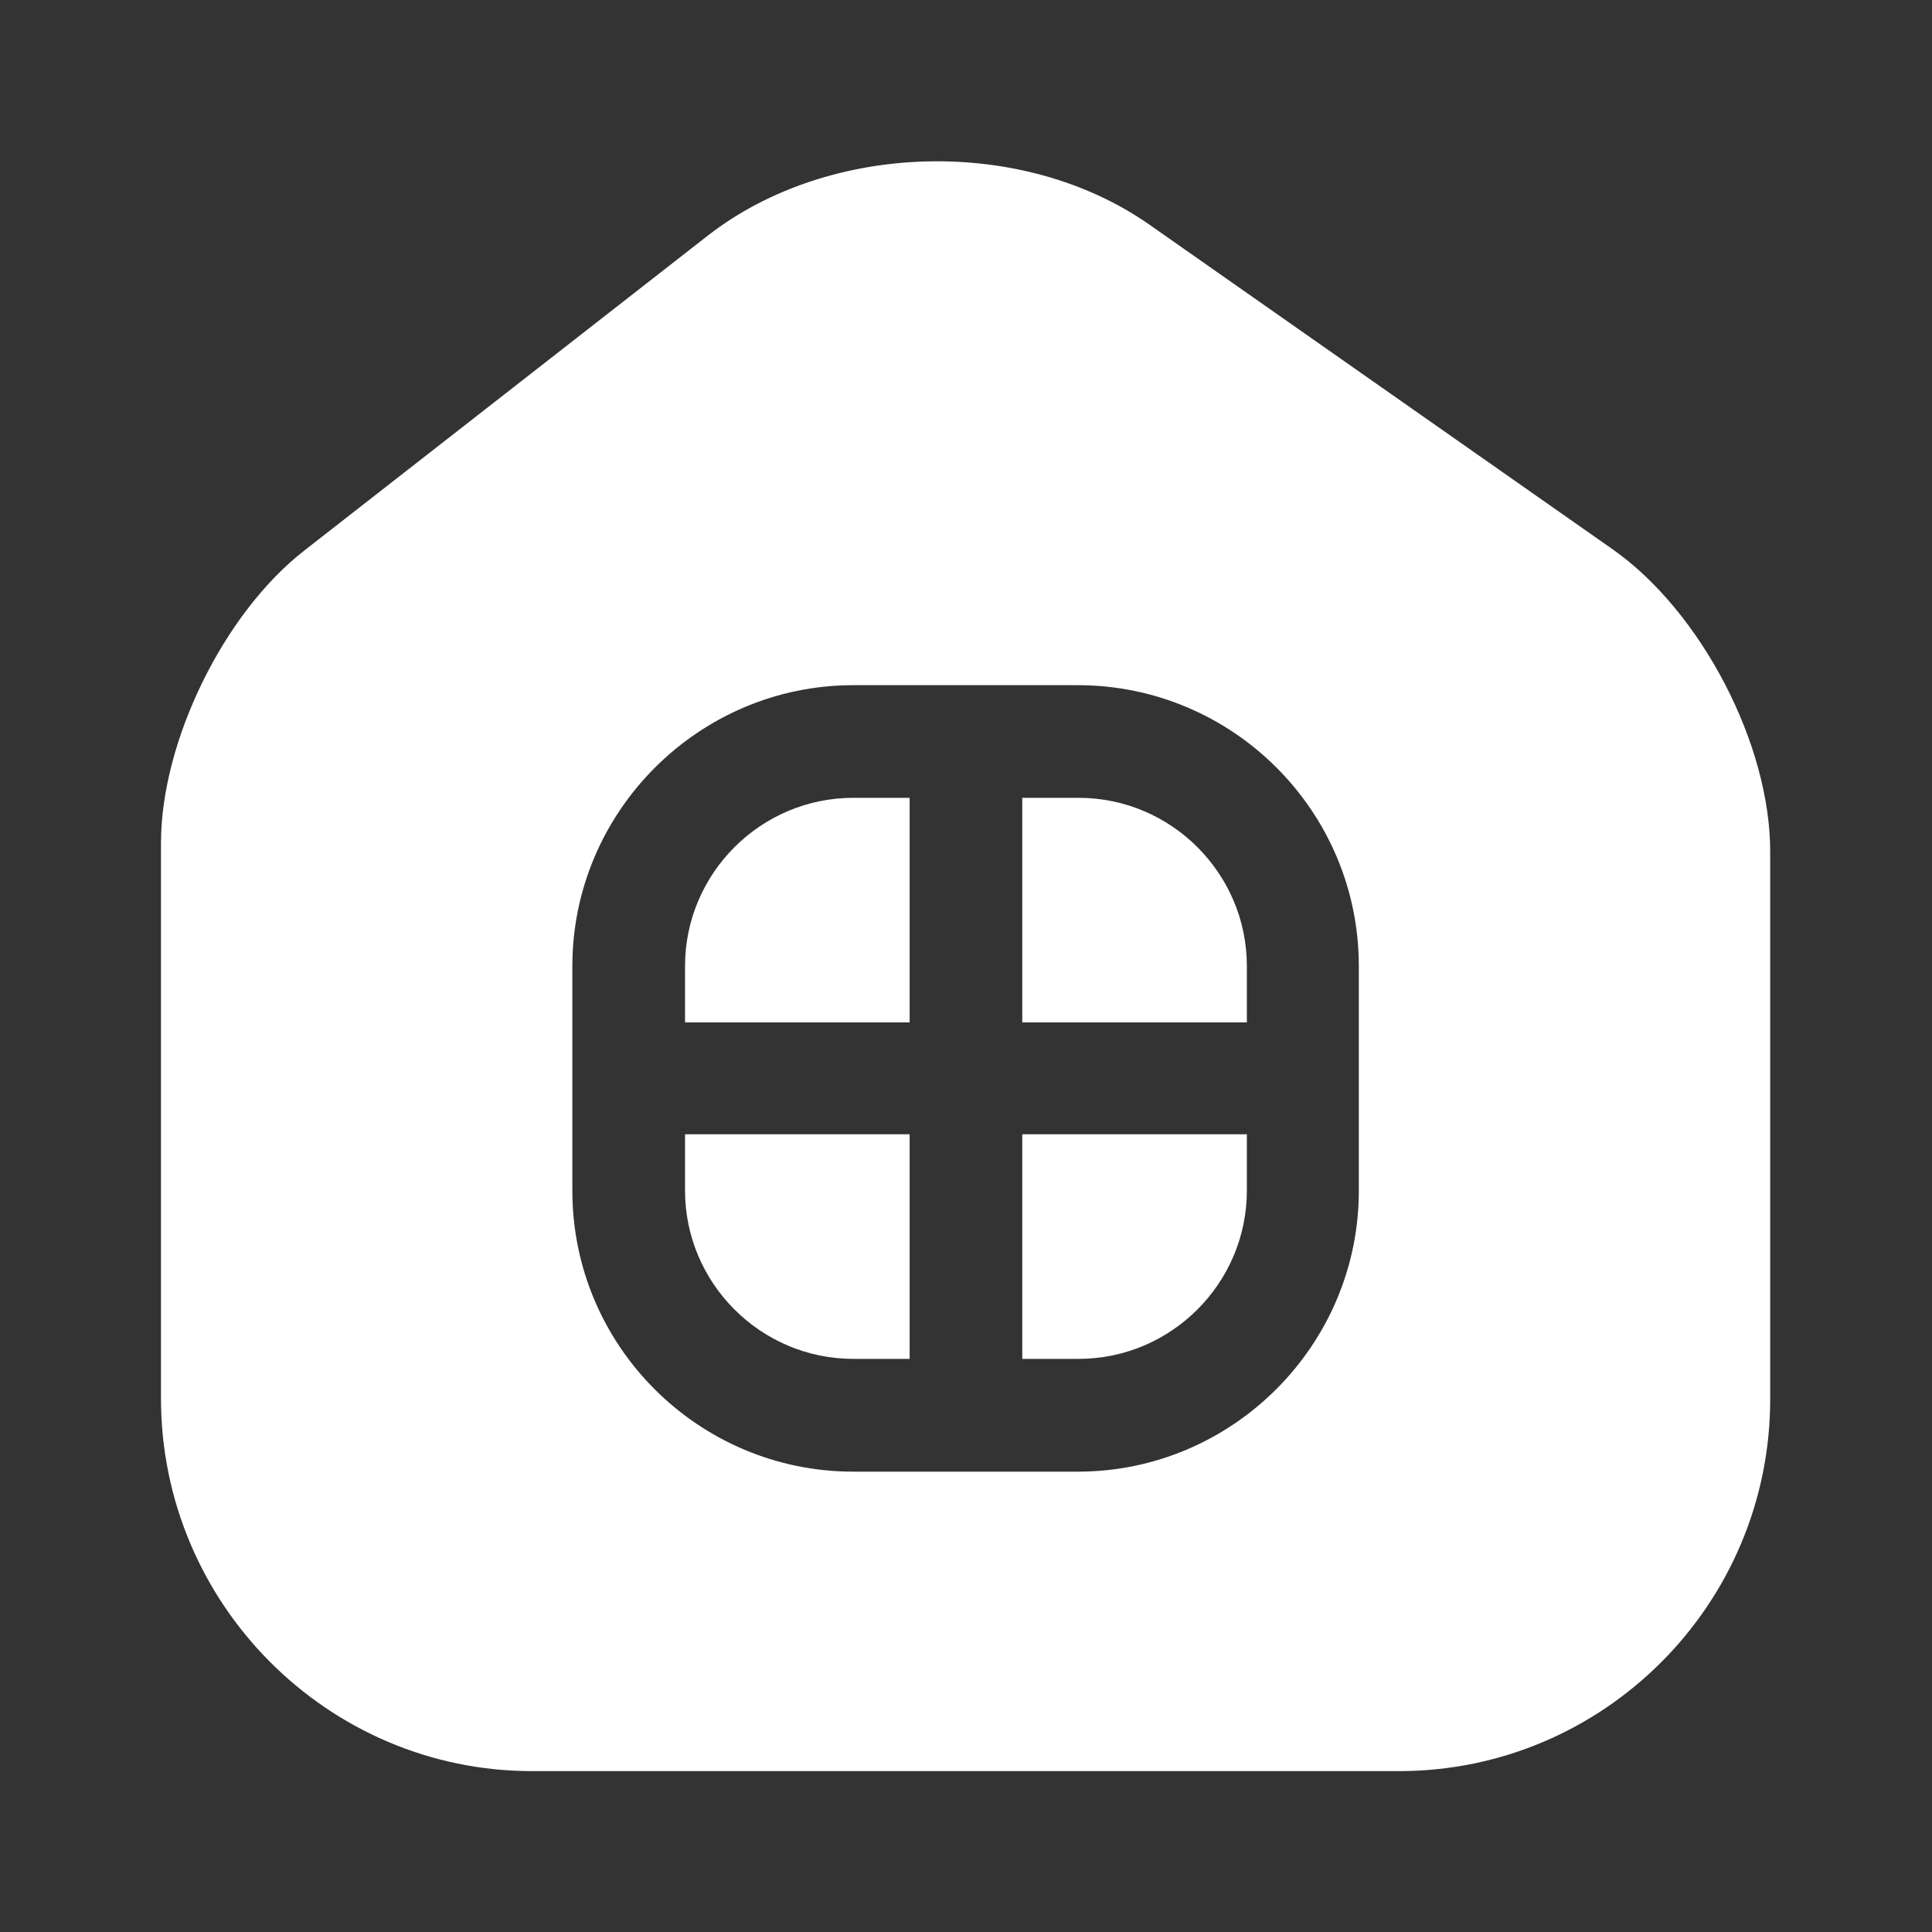 <svg width="40" height="40" viewBox="0 0 40 40" fill="none" xmlns="http://www.w3.org/2000/svg">
<rect x="0" y="0" width="40" height="40" fill="#333333" stroke="none"/>
<path d="M21.165 28.134H22.332C24.248 28.134 25.815 26.567 25.815 24.65V23.484H21.165V28.134ZM14.183 24.65C14.183 26.567 15.749 28.134 17.666 28.134H18.833V23.484H14.183V24.65ZM14.183 20.001V21.168H18.833V16.518H17.666C15.749 16.518 14.183 18.084 14.183 20.001Z" fill="white"/>
<path d="M33.383 11.369L23.8 4.653C21.183 2.819 17.183 2.919 14.666 4.869L6.316 11.386C4.633 12.686 3.333 15.353 3.333 17.453V28.953C3.333 33.203 6.783 36.669 11.016 36.669H28.966C33.2 36.669 36.65 33.219 36.65 28.969V17.669C36.666 15.419 35.216 12.653 33.383 11.369ZM28.133 24.653C28.133 27.853 25.516 30.469 22.316 30.469H17.666C14.466 30.469 11.85 27.869 11.85 24.653V20.003C11.85 16.803 14.466 14.186 17.666 14.186H22.316C25.516 14.186 28.133 16.786 28.133 20.003V24.653Z" fill="white"/>
<path d="M22.332 16.518H21.165V21.168H25.815V20.001C25.815 18.084 24.248 16.518 22.332 16.518Z" fill="white"/>
</svg>
